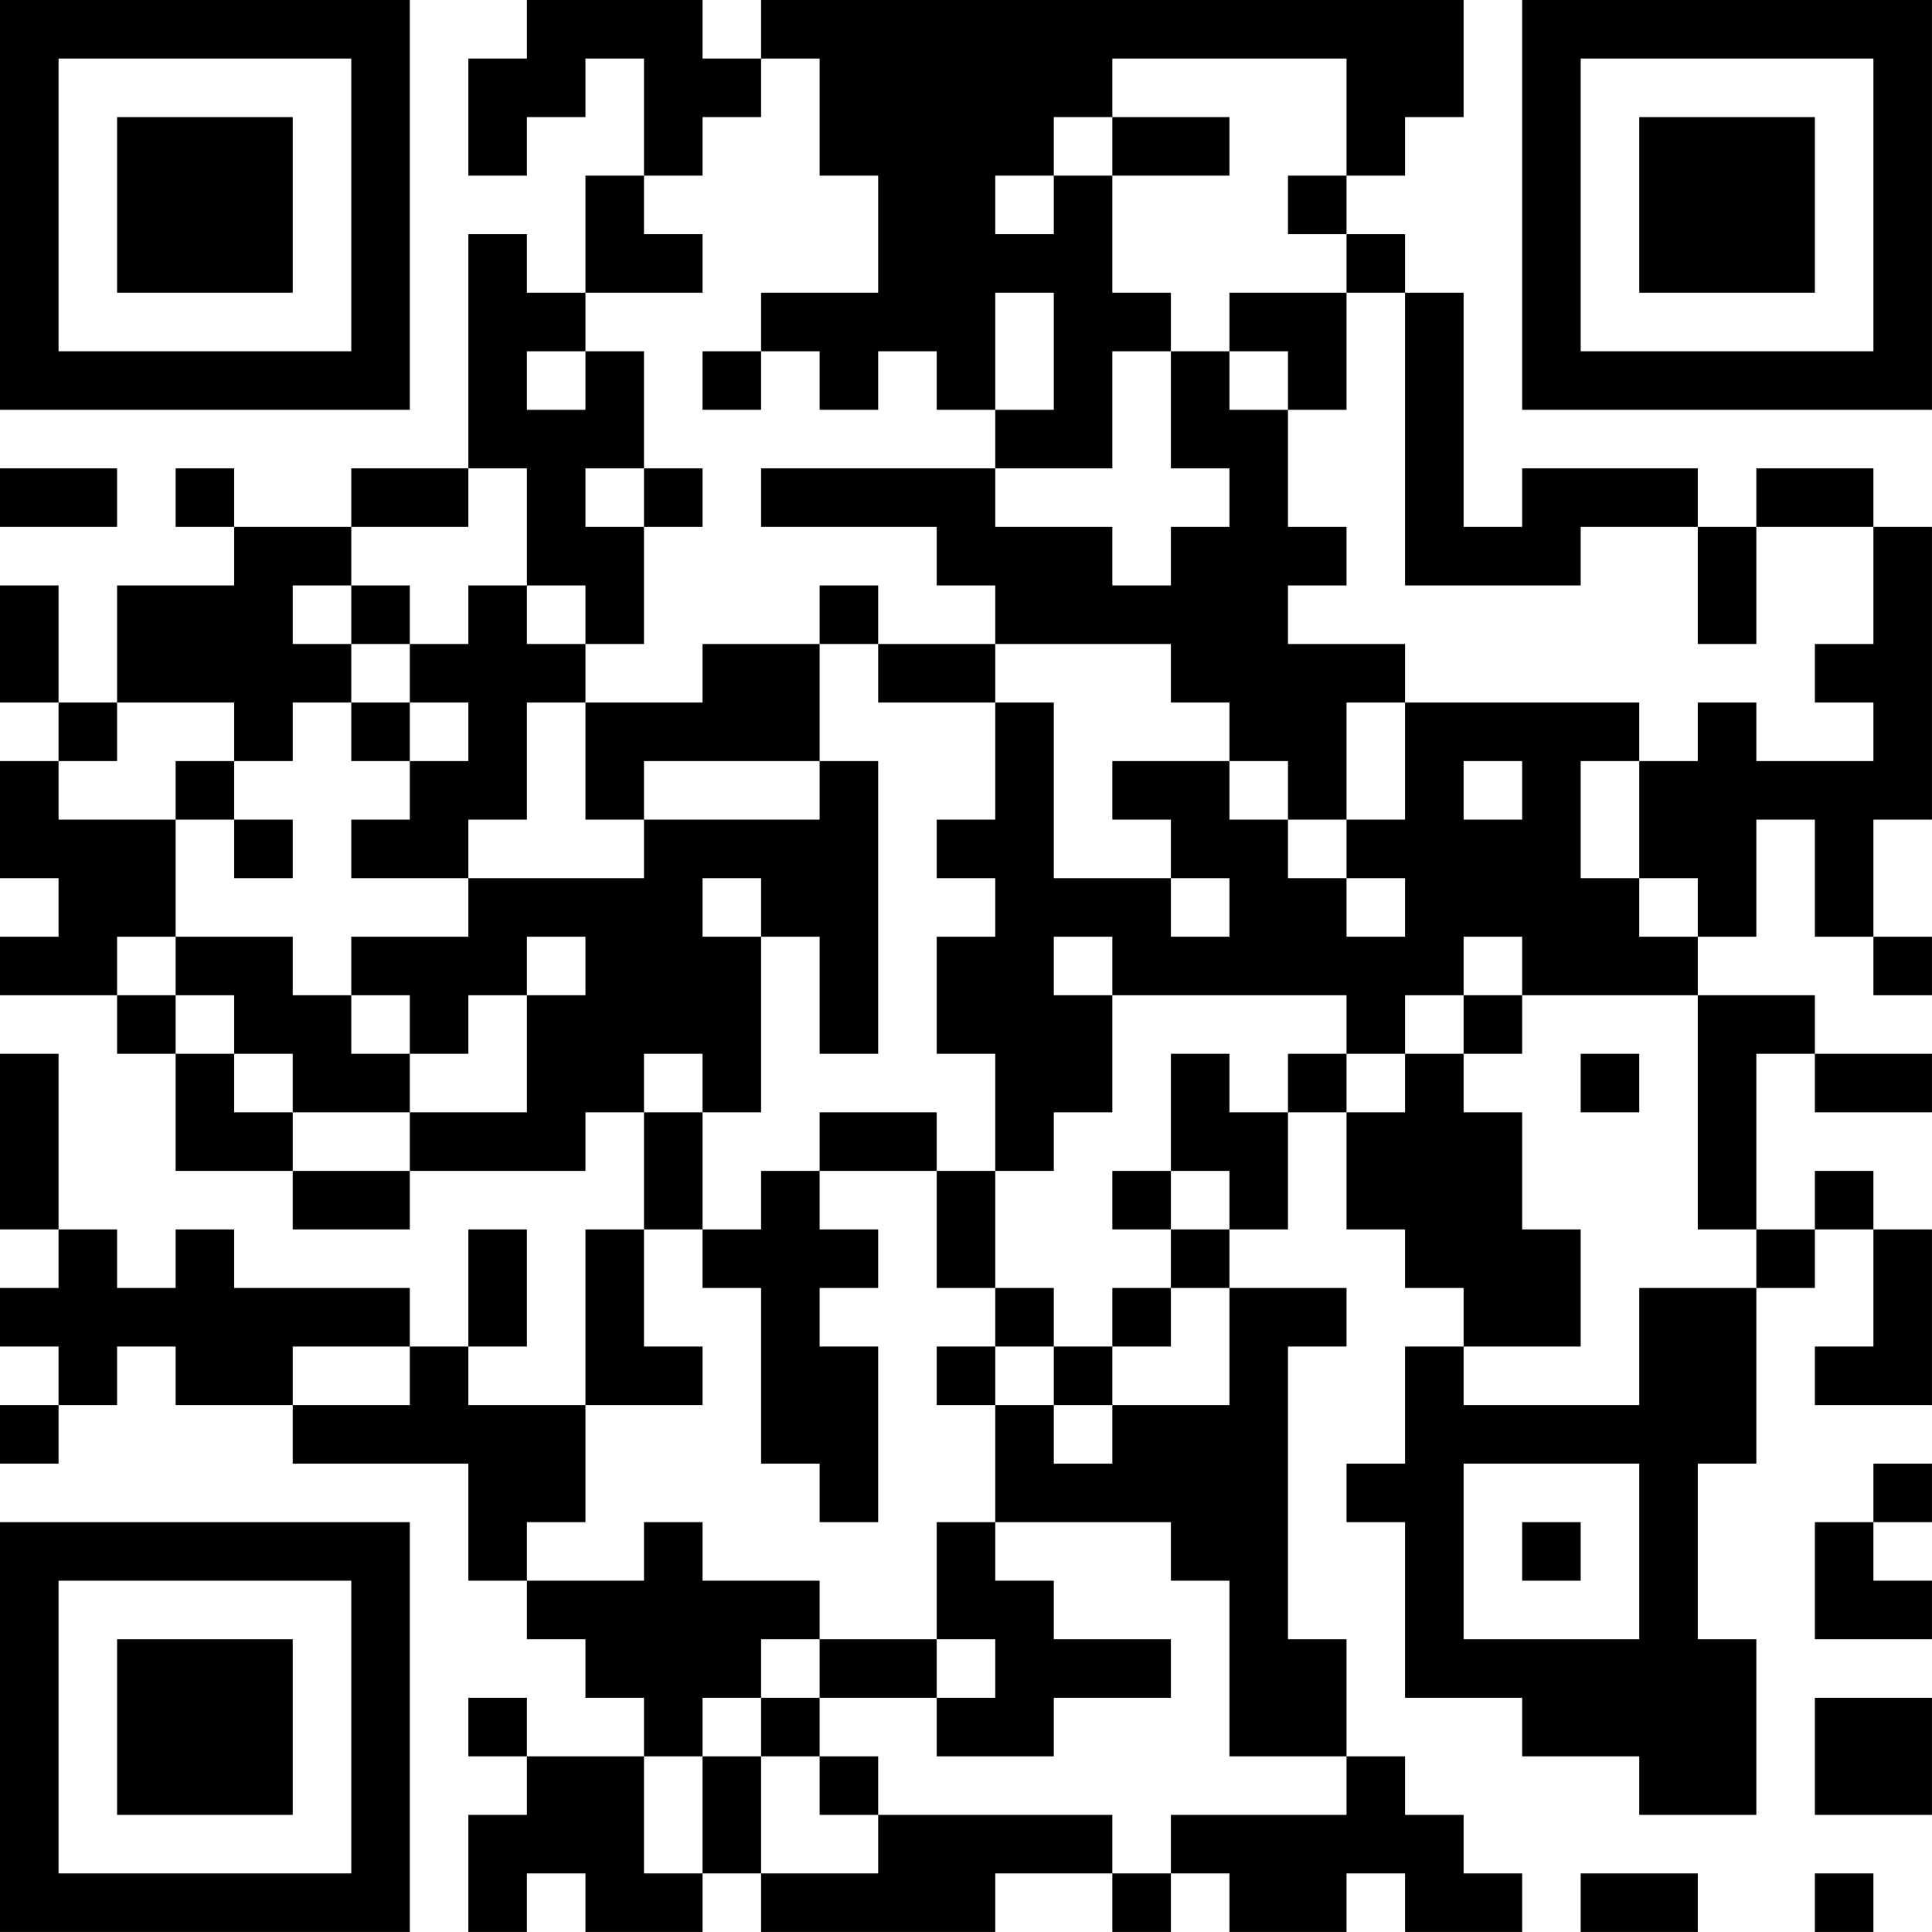 <?xml version="1.0" encoding="UTF-8"?>
<svg xmlns="http://www.w3.org/2000/svg" version="1.1" width="400" height="400" viewBox="0 0 400 400"><rect x="0" y="0" width="400" height="400" fill="#ffffff"/><g transform="scale(12.121)"><g transform="translate(0,0)"><path fill-rule="evenodd" d="M9 0L9 1L8 1L8 3L9 3L9 2L10 2L10 1L11 1L11 3L10 3L10 5L9 5L9 4L8 4L8 8L6 8L6 9L4 9L4 8L3 8L3 9L4 9L4 10L2 10L2 12L1 12L1 10L0 10L0 12L1 12L1 13L0 13L0 15L1 15L1 16L0 16L0 17L2 17L2 18L3 18L3 20L5 20L5 21L7 21L7 20L10 20L10 19L11 19L11 21L10 21L10 24L8 24L8 23L9 23L9 21L8 21L8 23L7 23L7 22L4 22L4 21L3 21L3 22L2 22L2 21L1 21L1 18L0 18L0 21L1 21L1 22L0 22L0 23L1 23L1 24L0 24L0 25L1 25L1 24L2 24L2 23L3 23L3 24L5 24L5 25L8 25L8 27L9 27L9 28L10 28L10 29L11 29L11 30L9 30L9 29L8 29L8 30L9 30L9 31L8 31L8 33L9 33L9 32L10 32L10 33L12 33L12 32L13 32L13 33L17 33L17 32L19 32L19 33L20 33L20 32L21 32L21 33L23 33L23 32L24 32L24 33L26 33L26 32L25 32L25 31L24 31L24 30L23 30L23 28L22 28L22 23L23 23L23 22L21 22L21 21L22 21L22 19L23 19L23 21L24 21L24 22L25 22L25 23L24 23L24 25L23 25L23 26L24 26L24 29L26 29L26 30L28 30L28 31L30 31L30 28L29 28L29 25L30 25L30 22L31 22L31 21L32 21L32 23L31 23L31 24L33 24L33 21L32 21L32 20L31 20L31 21L30 21L30 18L31 18L31 19L33 19L33 18L31 18L31 17L29 17L29 16L30 16L30 14L31 14L31 16L32 16L32 17L33 17L33 16L32 16L32 14L33 14L33 9L32 9L32 8L30 8L30 9L29 9L29 8L26 8L26 9L25 9L25 5L24 5L24 4L23 4L23 3L24 3L24 2L25 2L25 0L13 0L13 1L12 1L12 0ZM13 1L13 2L12 2L12 3L11 3L11 4L12 4L12 5L10 5L10 6L9 6L9 7L10 7L10 6L11 6L11 8L10 8L10 9L11 9L11 11L10 11L10 10L9 10L9 8L8 8L8 9L6 9L6 10L5 10L5 11L6 11L6 12L5 12L5 13L4 13L4 12L2 12L2 13L1 13L1 14L3 14L3 16L2 16L2 17L3 17L3 18L4 18L4 19L5 19L5 20L7 20L7 19L9 19L9 17L10 17L10 16L9 16L9 17L8 17L8 18L7 18L7 17L6 17L6 16L8 16L8 15L11 15L11 14L14 14L14 13L15 13L15 18L14 18L14 16L13 16L13 15L12 15L12 16L13 16L13 19L12 19L12 18L11 18L11 19L12 19L12 21L11 21L11 23L12 23L12 24L10 24L10 26L9 26L9 27L11 27L11 26L12 26L12 27L14 27L14 28L13 28L13 29L12 29L12 30L11 30L11 32L12 32L12 30L13 30L13 32L15 32L15 31L19 31L19 32L20 32L20 31L23 31L23 30L21 30L21 27L20 27L20 26L17 26L17 24L18 24L18 25L19 25L19 24L21 24L21 22L20 22L20 21L21 21L21 20L20 20L20 18L21 18L21 19L22 19L22 18L23 18L23 19L24 19L24 18L25 18L25 19L26 19L26 21L27 21L27 23L25 23L25 24L28 24L28 22L30 22L30 21L29 21L29 17L26 17L26 16L25 16L25 17L24 17L24 18L23 18L23 17L19 17L19 16L18 16L18 17L19 17L19 19L18 19L18 20L17 20L17 18L16 18L16 16L17 16L17 15L16 15L16 14L17 14L17 12L18 12L18 15L20 15L20 16L21 16L21 15L20 15L20 14L19 14L19 13L21 13L21 14L22 14L22 15L23 15L23 16L24 16L24 15L23 15L23 14L24 14L24 12L28 12L28 13L27 13L27 15L28 15L28 16L29 16L29 15L28 15L28 13L29 13L29 12L30 12L30 13L32 13L32 12L31 12L31 11L32 11L32 9L30 9L30 11L29 11L29 9L27 9L27 10L24 10L24 5L23 5L23 4L22 4L22 3L23 3L23 1L19 1L19 2L18 2L18 3L17 3L17 4L18 4L18 3L19 3L19 5L20 5L20 6L19 6L19 8L17 8L17 7L18 7L18 5L17 5L17 7L16 7L16 6L15 6L15 7L14 7L14 6L13 6L13 5L15 5L15 3L14 3L14 1ZM19 2L19 3L21 3L21 2ZM21 5L21 6L20 6L20 8L21 8L21 9L20 9L20 10L19 10L19 9L17 9L17 8L13 8L13 9L16 9L16 10L17 10L17 11L15 11L15 10L14 10L14 11L12 11L12 12L10 12L10 11L9 11L9 10L8 10L8 11L7 11L7 10L6 10L6 11L7 11L7 12L6 12L6 13L7 13L7 14L6 14L6 15L8 15L8 14L9 14L9 12L10 12L10 14L11 14L11 13L14 13L14 11L15 11L15 12L17 12L17 11L20 11L20 12L21 12L21 13L22 13L22 14L23 14L23 12L24 12L24 11L22 11L22 10L23 10L23 9L22 9L22 7L23 7L23 5ZM12 6L12 7L13 7L13 6ZM21 6L21 7L22 7L22 6ZM0 8L0 9L2 9L2 8ZM11 8L11 9L12 9L12 8ZM7 12L7 13L8 13L8 12ZM3 13L3 14L4 14L4 15L5 15L5 14L4 14L4 13ZM25 13L25 14L26 14L26 13ZM3 16L3 17L4 17L4 18L5 18L5 19L7 19L7 18L6 18L6 17L5 17L5 16ZM25 17L25 18L26 18L26 17ZM27 18L27 19L28 19L28 18ZM14 19L14 20L13 20L13 21L12 21L12 22L13 22L13 25L14 25L14 26L15 26L15 23L14 23L14 22L15 22L15 21L14 21L14 20L16 20L16 22L17 22L17 23L16 23L16 24L17 24L17 23L18 23L18 24L19 24L19 23L20 23L20 22L19 22L19 23L18 23L18 22L17 22L17 20L16 20L16 19ZM19 20L19 21L20 21L20 20ZM5 23L5 24L7 24L7 23ZM25 25L25 28L28 28L28 25ZM32 25L32 26L31 26L31 28L33 28L33 27L32 27L32 26L33 26L33 25ZM16 26L16 28L14 28L14 29L13 29L13 30L14 30L14 31L15 31L15 30L14 30L14 29L16 29L16 30L18 30L18 29L20 29L20 28L18 28L18 27L17 27L17 26ZM26 26L26 27L27 27L27 26ZM16 28L16 29L17 29L17 28ZM31 29L31 31L33 31L33 29ZM27 32L27 33L29 33L29 32ZM31 32L31 33L32 33L32 32ZM0 0L0 7L7 7L7 0ZM1 1L1 6L6 6L6 1ZM2 2L2 5L5 5L5 2ZM26 0L26 7L33 7L33 0ZM27 1L27 6L32 6L32 1ZM28 2L28 5L31 5L31 2ZM0 26L0 33L7 33L7 26ZM1 27L1 32L6 32L6 27ZM2 28L2 31L5 31L5 28Z" fill="#000000"/></g></g></svg>
